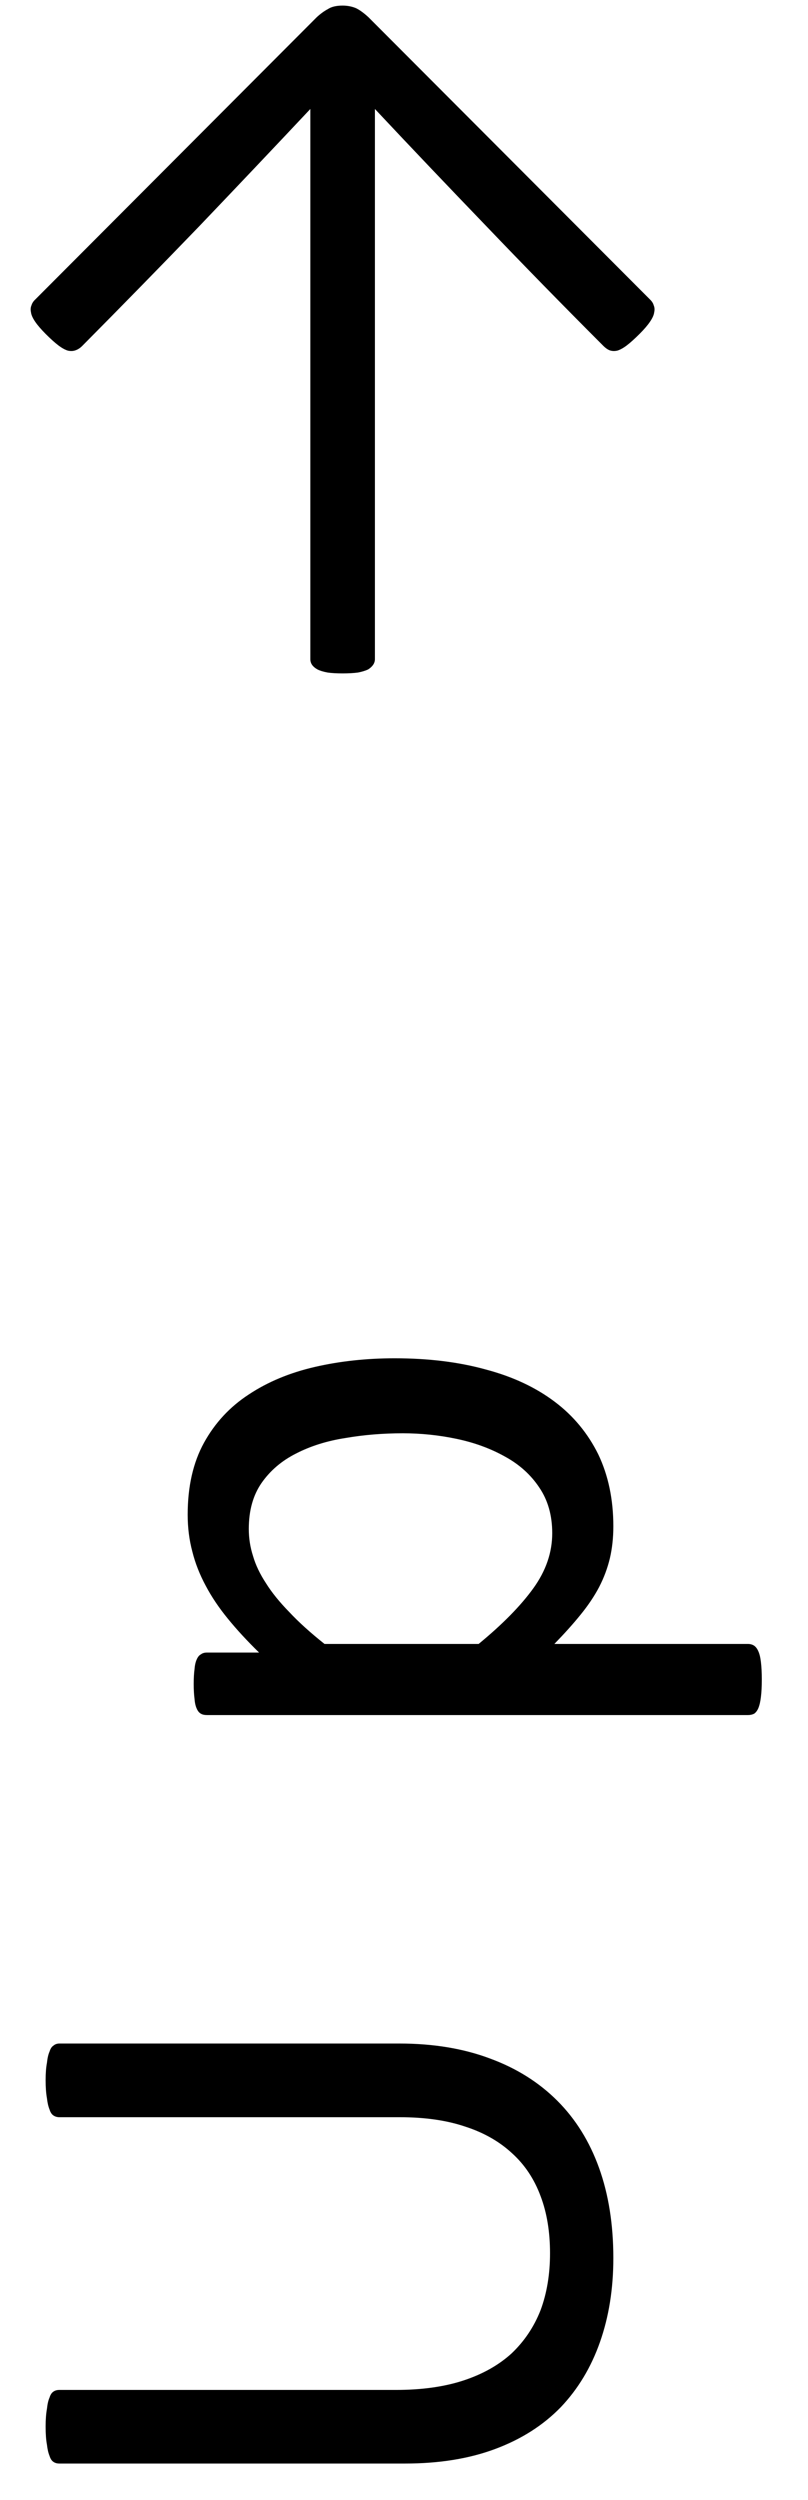 <?xml version="1.0" encoding="UTF-8"?> <svg xmlns="http://www.w3.org/2000/svg" width="11" height="34" viewBox="0 0 11 34" fill="none"> <path d="M5.438 27.791C5.898 27.791 6.311 27.859 6.674 27.996C7.033 28.128 7.338 28.32 7.588 28.57C7.838 28.82 8.027 29.125 8.156 29.484C8.285 29.843 8.35 30.252 8.35 30.709C8.35 31.127 8.289 31.507 8.168 31.851C8.047 32.195 7.869 32.49 7.635 32.736C7.396 32.982 7.1 33.171 6.744 33.304C6.389 33.437 5.979 33.503 5.514 33.503L0.809 33.503C0.777 33.503 0.75 33.496 0.727 33.48C0.703 33.464 0.686 33.437 0.674 33.398C0.658 33.359 0.646 33.308 0.639 33.246C0.627 33.183 0.621 33.101 0.621 32.999C0.621 32.906 0.627 32.826 0.639 32.759C0.646 32.693 0.658 32.642 0.674 32.607C0.686 32.568 0.703 32.541 0.727 32.525C0.75 32.509 0.777 32.502 0.809 32.502L5.391 32.502C5.742 32.502 6.049 32.459 6.311 32.373C6.572 32.287 6.791 32.164 6.967 32.003C7.139 31.839 7.27 31.644 7.359 31.418C7.445 31.187 7.488 30.929 7.488 30.644C7.488 30.351 7.445 30.091 7.359 29.865C7.273 29.634 7.145 29.441 6.973 29.285C6.801 29.125 6.588 29.003 6.334 28.921C6.08 28.835 5.783 28.793 5.443 28.793L0.809 28.793C0.777 28.793 0.75 28.785 0.727 28.769C0.703 28.753 0.686 28.726 0.674 28.687C0.658 28.648 0.646 28.597 0.639 28.535C0.627 28.468 0.621 28.386 0.621 28.289C0.621 28.195 0.627 28.117 0.639 28.054C0.646 27.988 0.658 27.937 0.674 27.902C0.686 27.863 0.703 27.835 0.727 27.82C0.75 27.8 0.777 27.791 0.809 27.791L5.438 27.791ZM5.373 18.472C5.834 18.472 6.248 18.523 6.615 18.625C6.982 18.722 7.295 18.869 7.553 19.064C7.807 19.255 8.004 19.494 8.145 19.779C8.281 20.064 8.35 20.39 8.35 20.757C8.35 20.914 8.334 21.058 8.303 21.191C8.271 21.324 8.223 21.455 8.156 21.584C8.09 21.709 8.006 21.834 7.904 21.959C7.803 22.084 7.684 22.216 7.547 22.357L10.184 22.357C10.215 22.357 10.242 22.365 10.266 22.38C10.289 22.396 10.309 22.422 10.324 22.457C10.34 22.492 10.352 22.541 10.359 22.603C10.367 22.666 10.371 22.746 10.371 22.843C10.371 22.937 10.367 23.015 10.359 23.078C10.352 23.14 10.34 23.191 10.324 23.23C10.309 23.265 10.289 23.291 10.266 23.306C10.242 23.318 10.215 23.324 10.184 23.324L2.818 23.324C2.783 23.324 2.756 23.318 2.736 23.306C2.713 23.294 2.693 23.271 2.678 23.236C2.662 23.201 2.652 23.156 2.648 23.101C2.641 23.047 2.637 22.98 2.637 22.902C2.637 22.82 2.641 22.753 2.648 22.703C2.652 22.648 2.662 22.603 2.678 22.568C2.693 22.533 2.713 22.509 2.736 22.498C2.756 22.482 2.783 22.474 2.818 22.474L3.527 22.474C3.363 22.314 3.221 22.16 3.1 22.011C2.979 21.863 2.879 21.714 2.801 21.566C2.719 21.414 2.658 21.259 2.619 21.103C2.576 20.943 2.555 20.775 2.555 20.599C2.555 20.216 2.629 19.89 2.777 19.621C2.926 19.351 3.129 19.132 3.387 18.964C3.645 18.793 3.945 18.668 4.289 18.589C4.629 18.511 4.99 18.472 5.373 18.472ZM5.484 19.492C5.215 19.492 4.955 19.513 4.705 19.556C4.451 19.595 4.227 19.666 4.031 19.767C3.836 19.865 3.68 19.998 3.562 20.166C3.445 20.334 3.387 20.543 3.387 20.793C3.387 20.918 3.406 21.041 3.445 21.162C3.48 21.283 3.539 21.406 3.621 21.531C3.699 21.656 3.805 21.787 3.938 21.923C4.066 22.06 4.227 22.205 4.418 22.357L6.516 22.357C6.84 22.091 7.088 21.839 7.26 21.601C7.432 21.363 7.518 21.113 7.518 20.851C7.518 20.609 7.459 20.402 7.342 20.23C7.225 20.054 7.068 19.914 6.873 19.808C6.678 19.699 6.459 19.619 6.217 19.568C5.975 19.517 5.73 19.492 5.484 19.492ZM4.225 1.482C3.736 2.002 3.234 2.531 2.719 3.07C2.199 3.609 1.666 4.154 1.119 4.705C1.092 4.732 1.062 4.752 1.031 4.763C1 4.775 0.965 4.777 0.926 4.769C0.887 4.758 0.844 4.734 0.797 4.699C0.746 4.66 0.687 4.607 0.621 4.541C0.559 4.478 0.512 4.424 0.48 4.377C0.445 4.326 0.426 4.283 0.422 4.248C0.414 4.213 0.416 4.181 0.428 4.154C0.436 4.127 0.451 4.101 0.475 4.078L4.312 0.234C4.363 0.187 4.414 0.15 4.465 0.123C4.512 0.092 4.578 0.076 4.664 0.076C4.73 0.076 4.791 0.088 4.846 0.111C4.896 0.135 4.953 0.176 5.016 0.234L8.854 4.078C8.877 4.101 8.893 4.127 8.9 4.154C8.912 4.181 8.914 4.213 8.906 4.248C8.902 4.283 8.883 4.326 8.848 4.377C8.816 4.424 8.77 4.478 8.707 4.541C8.641 4.607 8.582 4.66 8.531 4.699C8.484 4.734 8.441 4.758 8.402 4.769C8.363 4.777 8.328 4.775 8.297 4.763C8.27 4.752 8.242 4.732 8.215 4.705C7.664 4.154 7.131 3.609 6.615 3.07C6.096 2.531 5.592 2.002 5.104 1.482L5.104 8.965C5.104 8.992 5.096 9.017 5.08 9.041C5.064 9.064 5.041 9.086 5.01 9.105C4.975 9.121 4.93 9.135 4.875 9.146C4.816 9.154 4.746 9.158 4.664 9.158C4.582 9.158 4.514 9.154 4.459 9.146C4.4 9.135 4.355 9.121 4.324 9.105C4.289 9.086 4.264 9.064 4.248 9.041C4.232 9.017 4.225 8.992 4.225 8.965L4.225 1.482Z" fill="black"></path> </svg> 